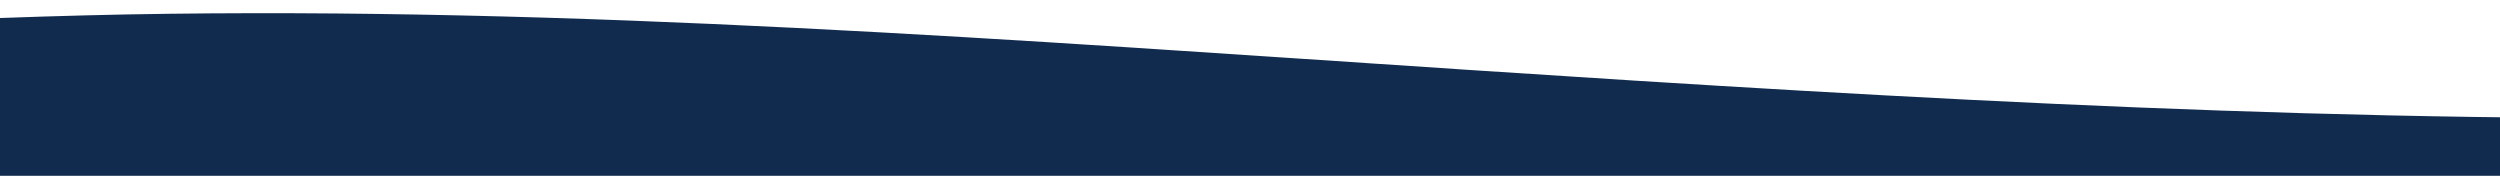 <svg width="166" height="12" viewBox="0 0 166 12" fill="none" xmlns="http://www.w3.org/2000/svg">
<path fill-rule="evenodd" clip-rule="evenodd" d="M275.335 1.545L260.507 2.952C245.68 4.36 216.024 7.176 186.369 7.723C156.713 8.31 127.058 6.589 97.402 4.634C67.746 2.679 38.091 0.411 8.435 0.958C-21.22 1.545 -50.876 4.907 -65.703 6.589L-80.531 8.31V11.672H-65.703C-50.876 11.672 -21.22 11.672 8.435 11.672C38.091 11.672 67.746 11.672 97.402 11.672C127.058 11.672 156.713 11.672 186.369 11.672C216.024 11.672 245.68 11.672 260.507 11.672H275.335V1.545Z" fill="#112B4E"/>
</svg>

